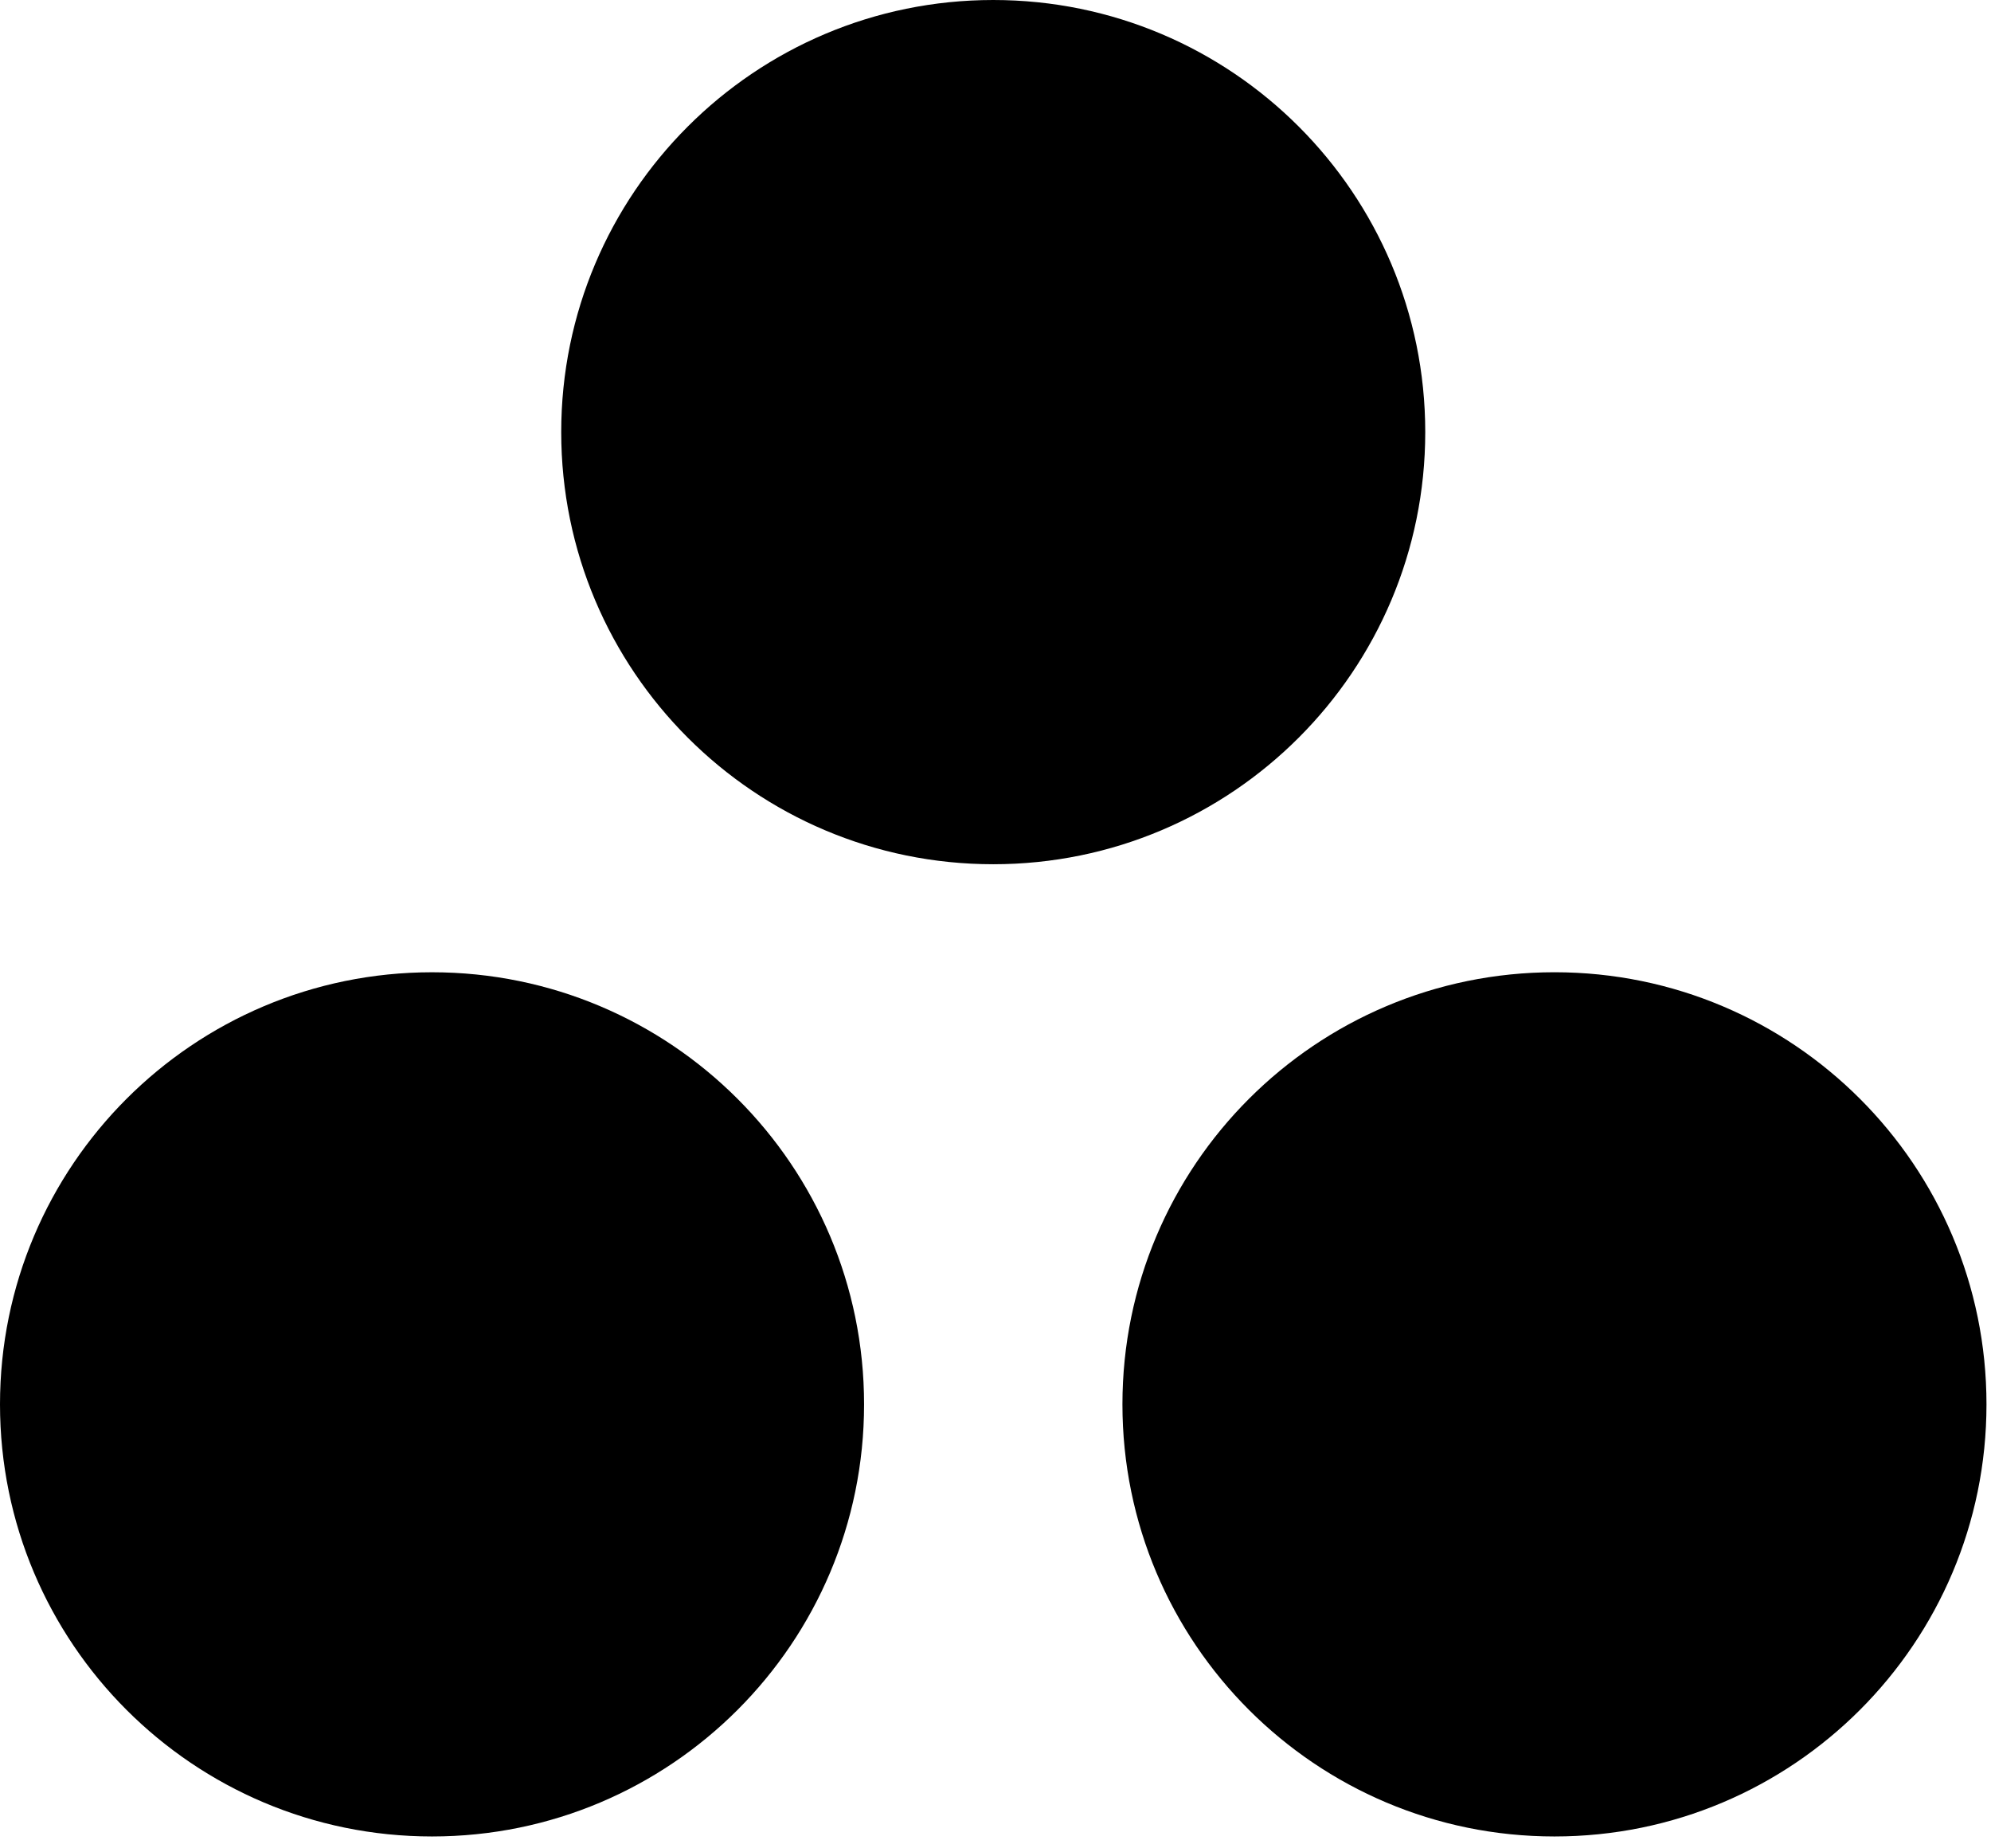 <svg width="97" height="90" viewBox="0 0 97 90" fill="none" xmlns="http://www.w3.org/2000/svg">
<path d="M75.733 47.358C64.107 47.358 54.684 56.781 54.684 68.405C54.684 80.031 64.107 89.454 75.733 89.454C87.357 89.454 96.78 80.031 96.78 68.405C96.78 56.781 87.357 47.358 75.733 47.358ZM21.048 47.359C9.424 47.359 0 56.781 0 68.406C0 80.031 9.424 89.454 21.048 89.454C32.673 89.454 42.097 80.031 42.097 68.406C42.097 56.781 32.673 47.359 21.048 47.359ZM69.437 21.047C69.437 32.672 60.015 42.097 48.391 42.097C36.765 42.097 27.342 32.672 27.342 21.047C27.342 9.424 36.765 0 48.391 0C60.015 0 69.437 9.424 69.437 21.047Z" fill="black"/>
</svg>
